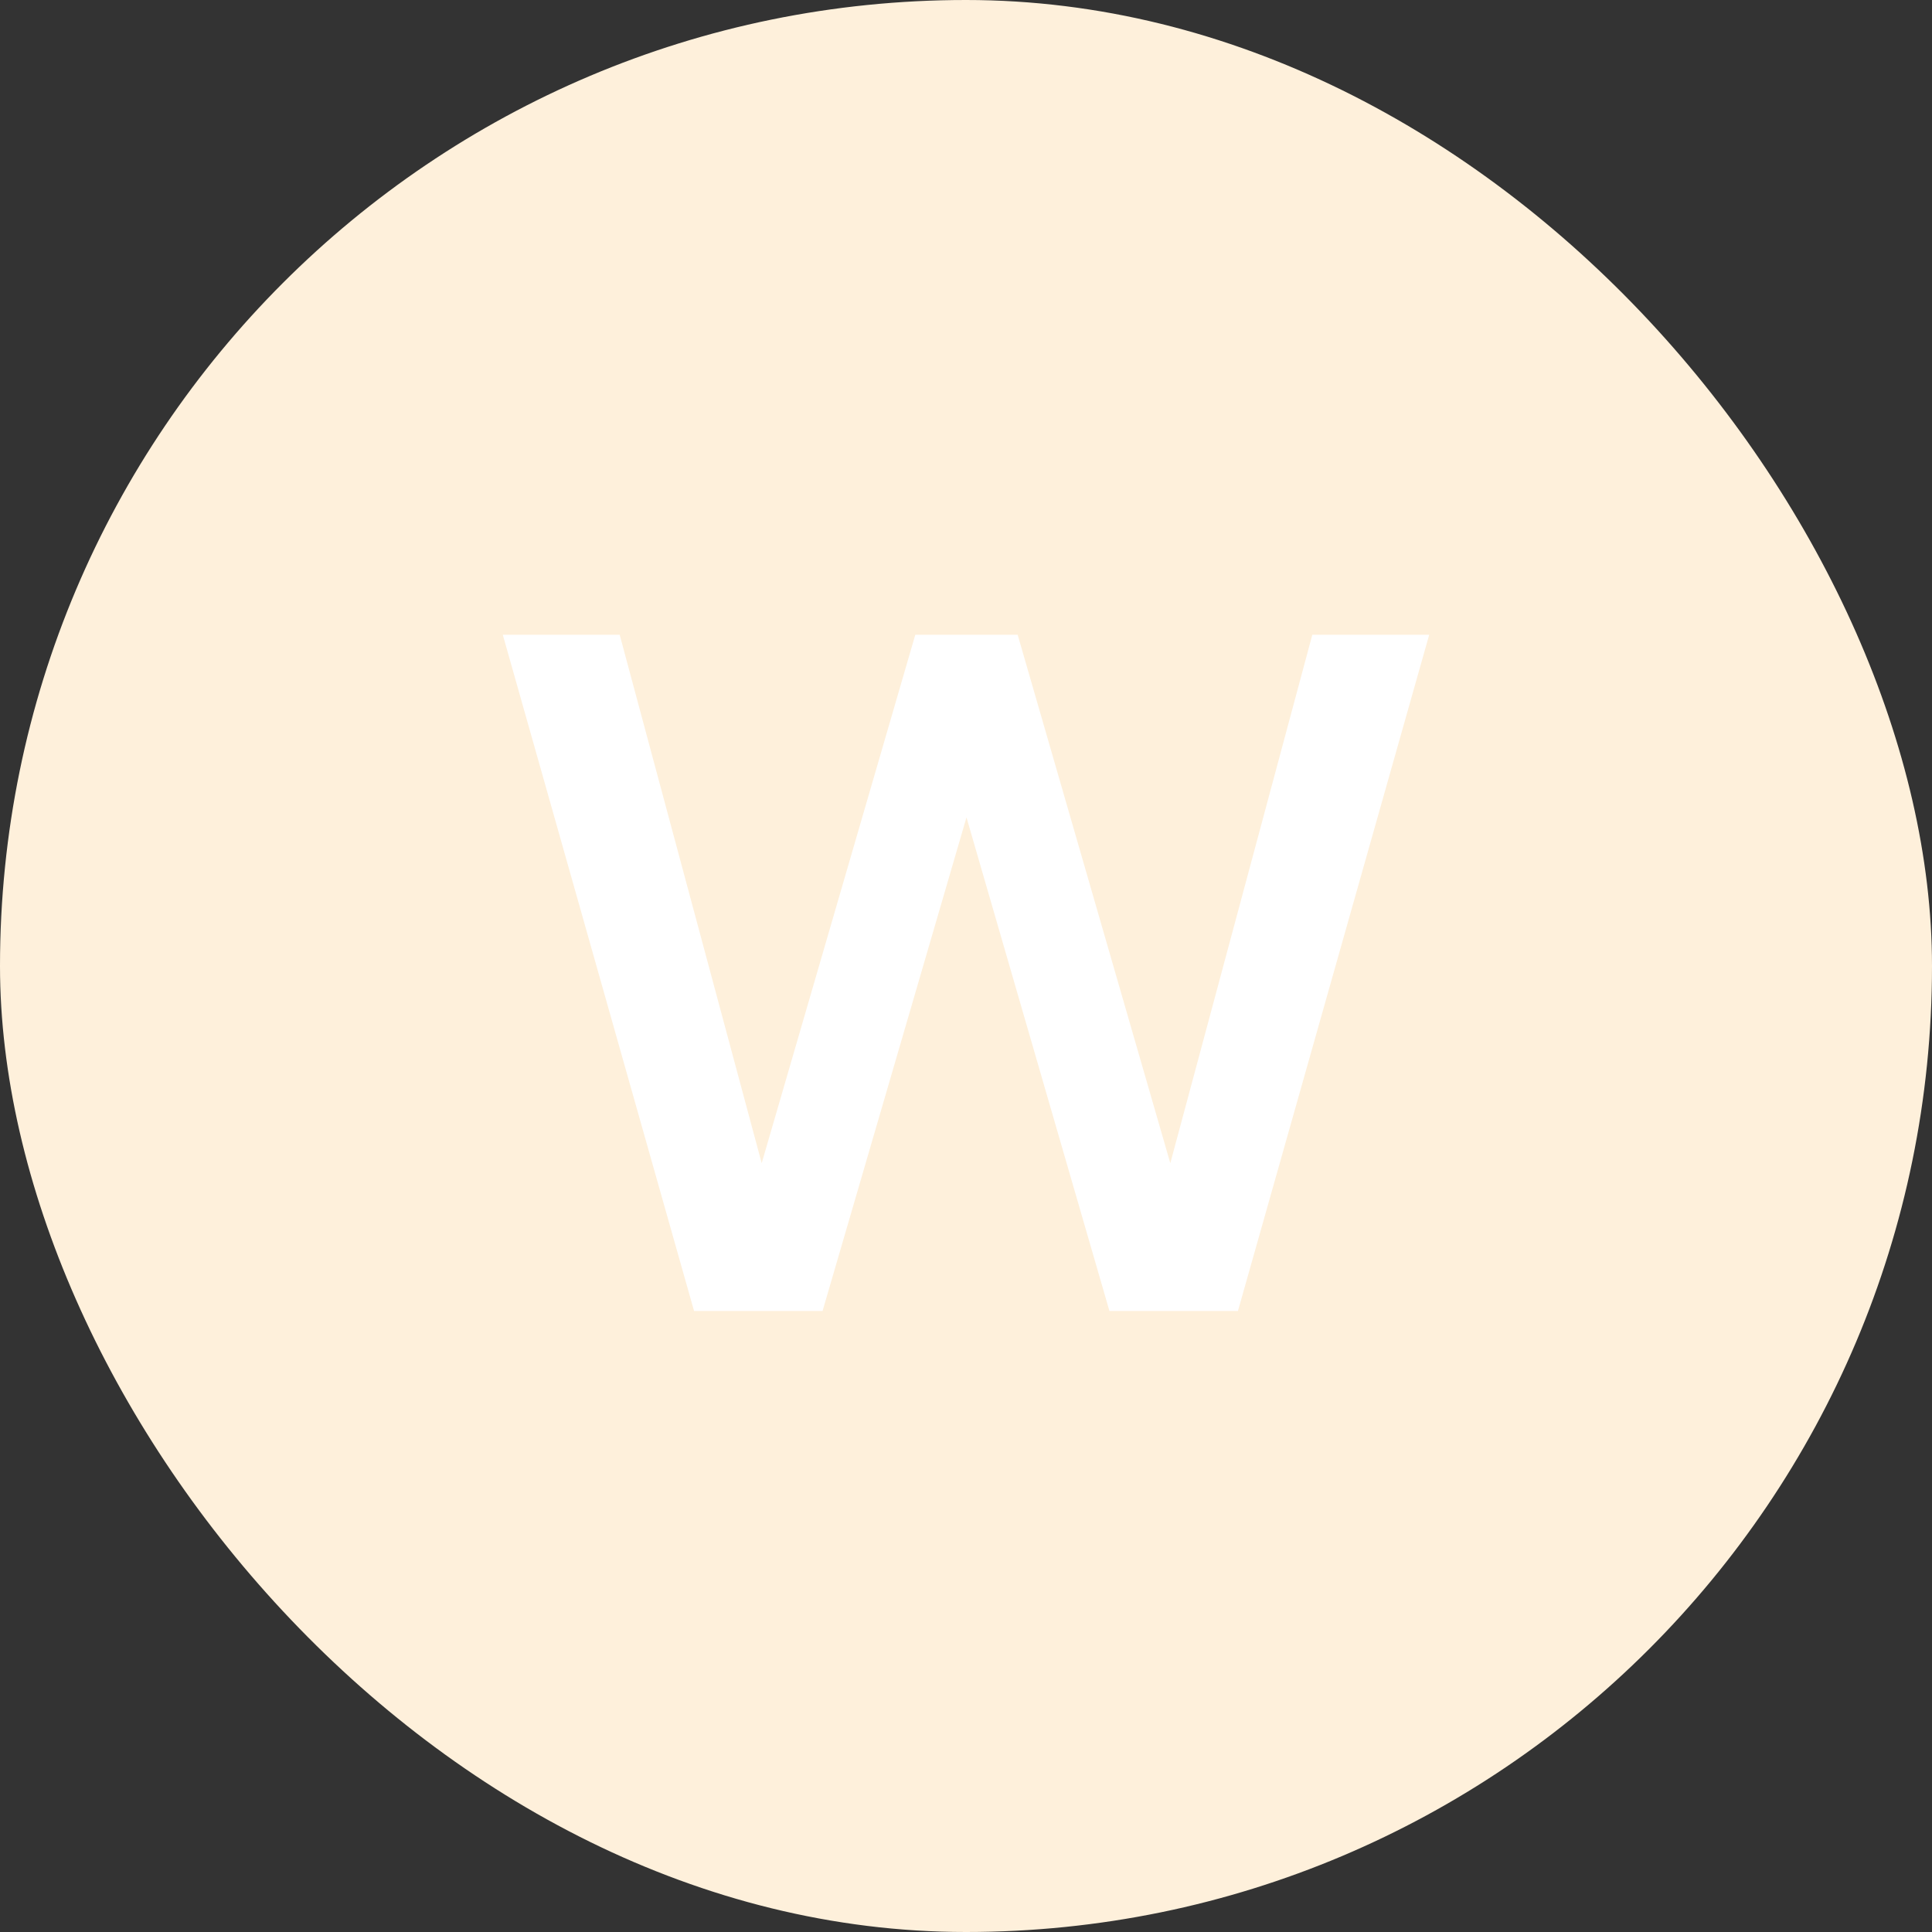 <?xml version="1.0" encoding="UTF-8"?> <svg xmlns="http://www.w3.org/2000/svg" width="28" height="28" viewBox="0 0 28 28" fill="none"><rect x="0" y="0" width="28" height="28" fill="#333333" stroke="none"/> <g clip-path="url(#clip0_0_9814)"> <rect width="28" height="28" rx="14" fill="#FEF0DB"></rect> <path d="M10.059 19L7.287 9.2H8.981L11.039 16.858L13.265 9.2H14.749L16.961 16.858L19.019 9.2H20.713L17.941 19H16.079L14.007 11.846L11.921 19H10.059Z" fill="white"></path> </g> <defs> <clipPath id="clip0_0_9814"> <rect width="28" height="28" rx="14" fill="white"></rect> </clipPath> </defs> </svg> 